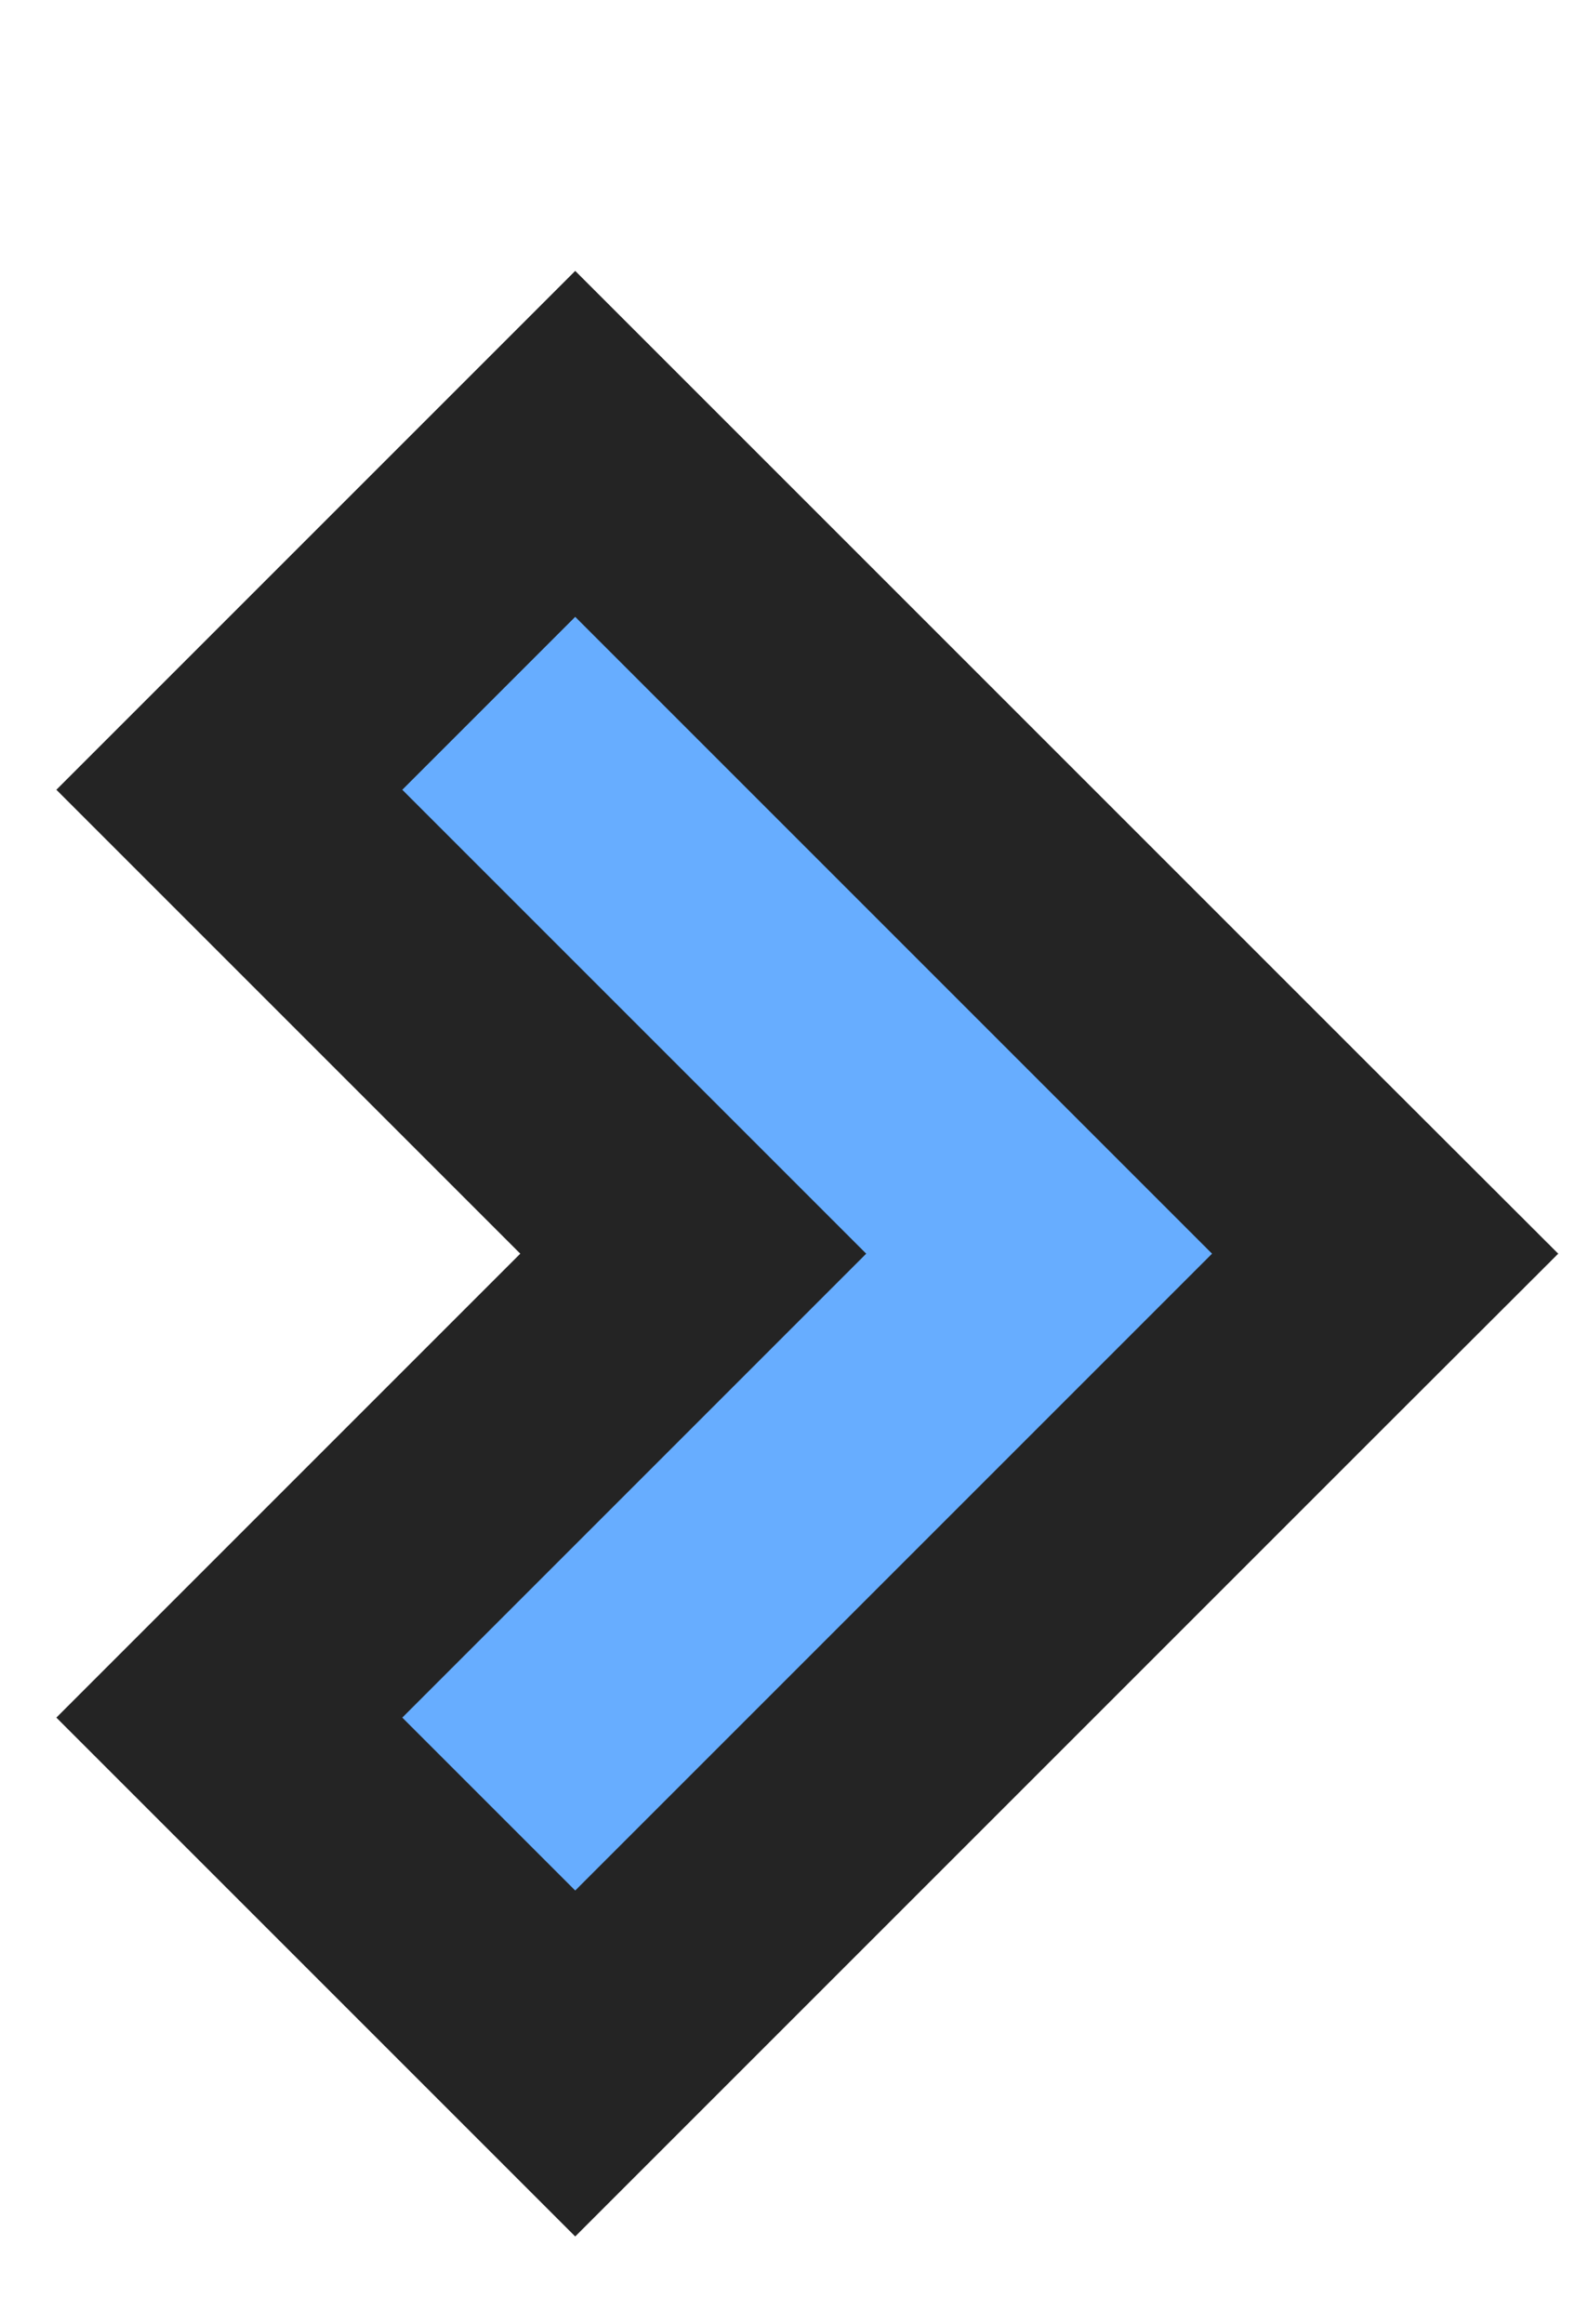 <svg width="13" height="19" viewBox="0 0 13 19" fill="none" xmlns="http://www.w3.org/2000/svg">
    <path d="M5.41 4.336L4.703 3.629L3.996 4.336L2.582 5.75L1.875 6.457L2.582 7.164L5.668 10.25L2.582 13.336L1.875 14.043L2.582 14.75L3.996 16.164L4.703 16.871L5.41 16.164L10.617 10.957L11.325 10.25L10.617 9.543L5.41 4.336Z" fill="#67ADFF" stroke="#242424" stroke-width="2"/>
</svg>
